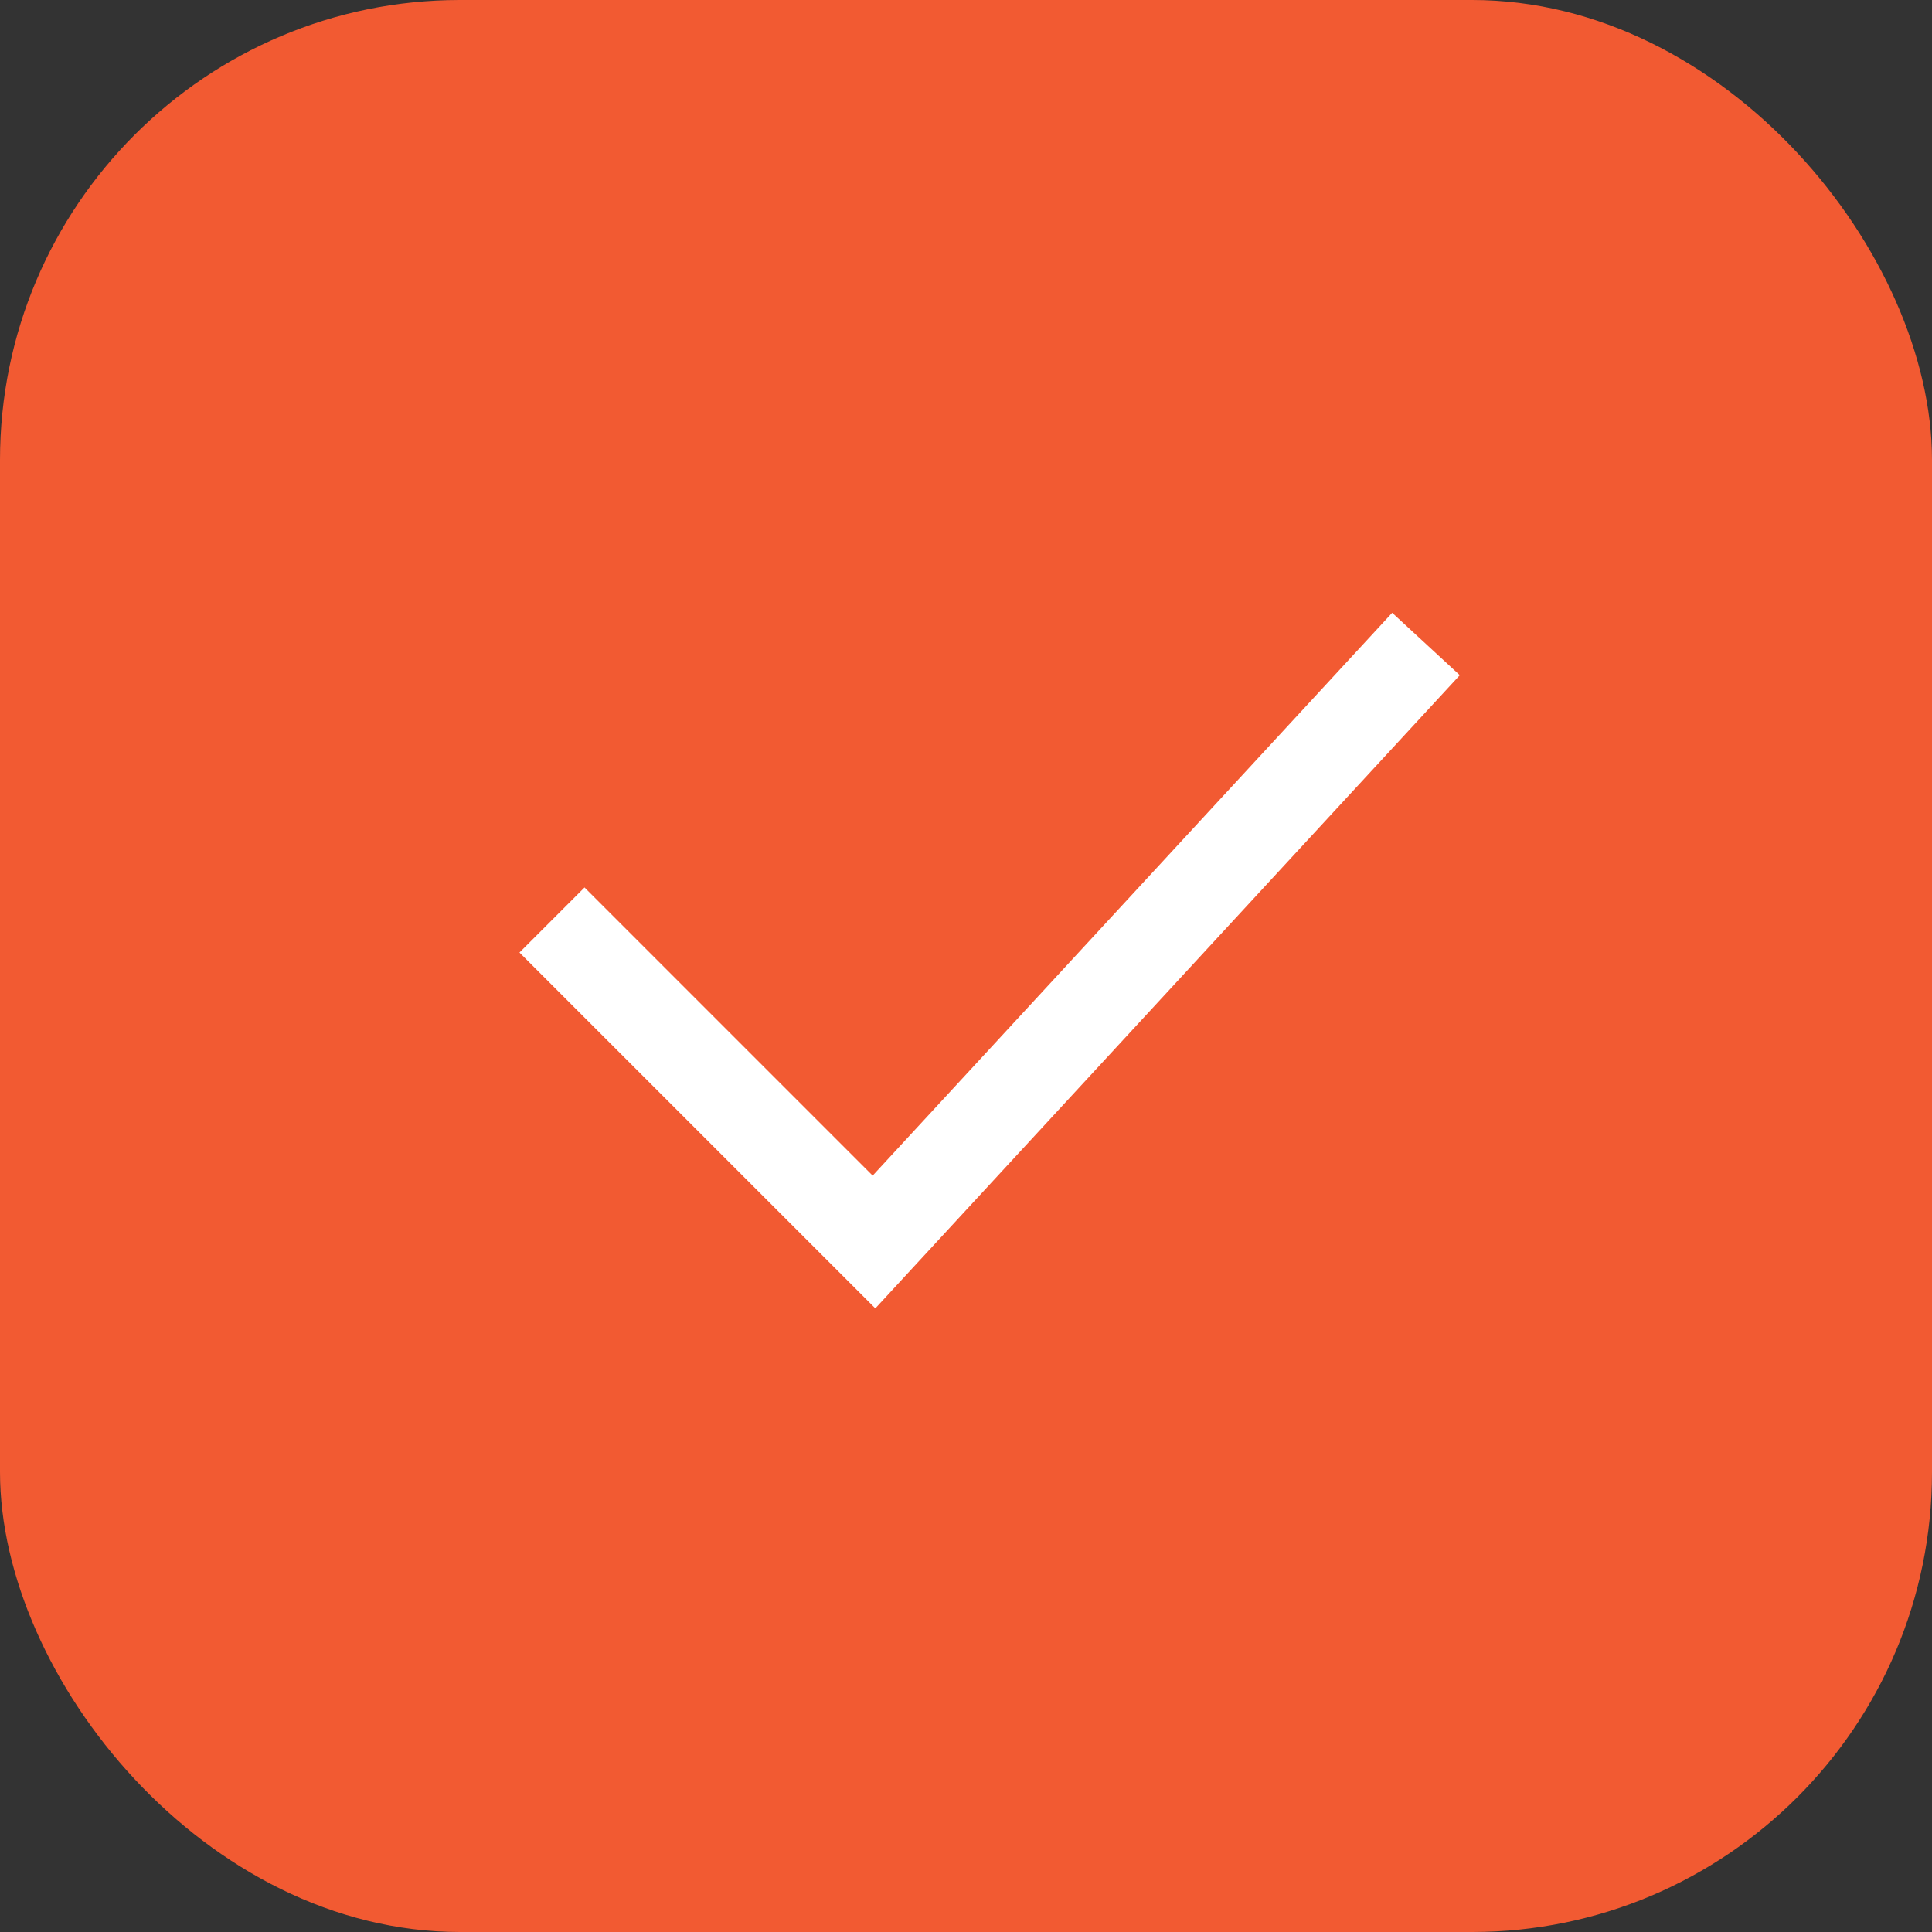<?xml version="1.0" encoding="UTF-8"?> <svg xmlns="http://www.w3.org/2000/svg" width="21" height="21" viewBox="0 0 21 21" fill="none"><rect x="0" y="0" width="21" height="21" fill="#333333" stroke="none"/> <rect width="21" height="21" rx="5" fill="#F25A32"></rect> <path d="M6 10L9.5 13.5L15.5 7" stroke="white"></path> </svg> 